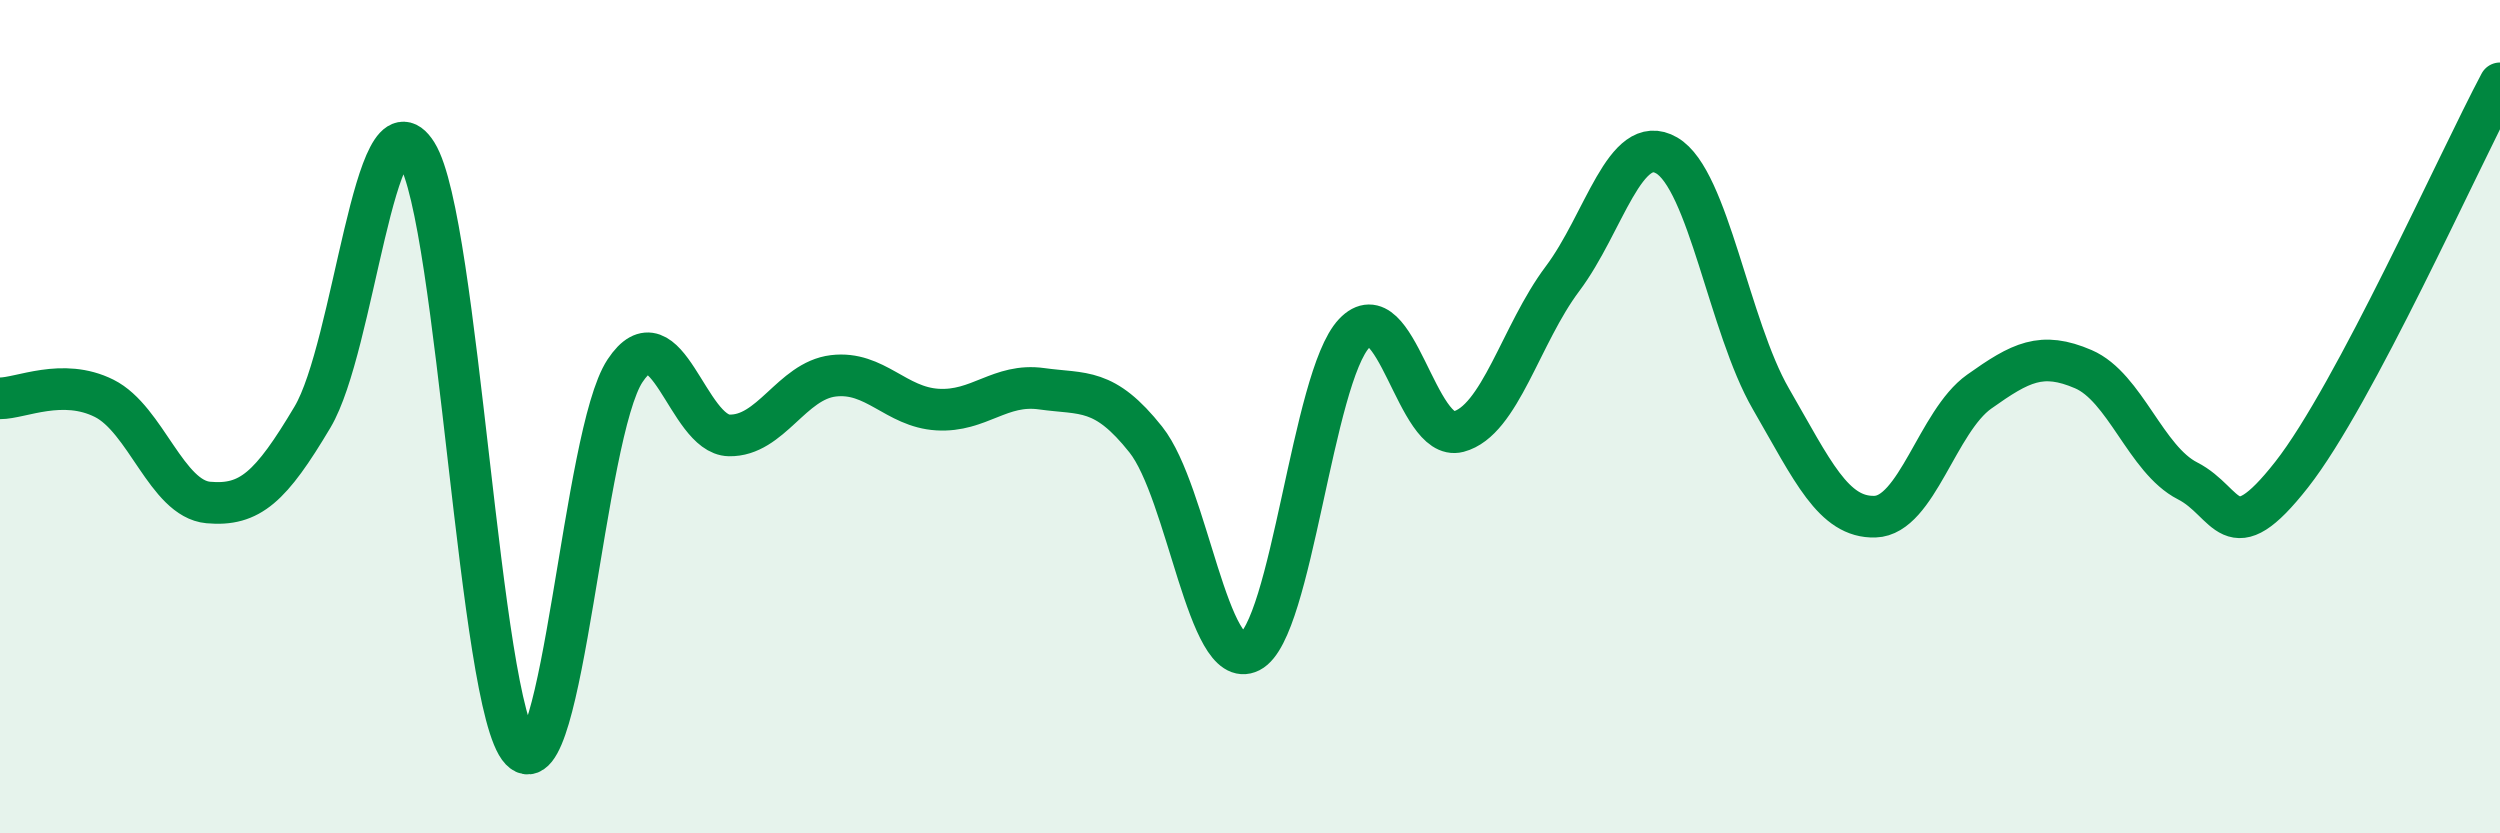
    <svg width="60" height="20" viewBox="0 0 60 20" xmlns="http://www.w3.org/2000/svg">
      <path
        d="M 0,9.56 C 0.5,9.56 1.5,9.06 2.5,9.56 C 3.5,10.06 4,11.97 5,12.06 C 6,12.15 6.5,11.69 7.5,10.01 C 8.5,8.33 9,2.08 10,3.68 C 11,5.28 11.5,16.96 12.5,18 C 13.5,19.04 14,10.41 15,8.9 C 16,7.39 16.5,10.43 17.5,10.45 C 18.5,10.47 19,9.14 20,9.02 C 21,8.9 21.5,9.77 22.5,9.83 C 23.5,9.89 24,9.19 25,9.33 C 26,9.47 26.5,9.29 27.5,10.55 C 28.5,11.81 29,16.15 30,15.64 C 31,15.13 31.5,9.06 32.5,8 C 33.5,6.94 34,10.62 35,10.36 C 36,10.1 36.5,8.02 37.5,6.69 C 38.5,5.36 39,3.15 40,3.73 C 41,4.31 41.5,7.84 42.5,9.57 C 43.5,11.3 44,12.43 45,12.4 C 46,12.37 46.5,10.11 47.5,9.4 C 48.5,8.69 49,8.43 50,8.86 C 51,9.29 51.5,11.03 52.5,11.54 C 53.5,12.05 53.5,13.3 55,11.39 C 56.5,9.48 59,3.88 60,2L60 20L0 20Z"
        fill="#008740"
        opacity="0.1"
        stroke-linecap="round"
        stroke-linejoin="round"
      />
      <path
        d="M 0,9.56 C 0.5,9.56 1.5,9.06 2.5,9.56 C 3.5,10.06 4,11.97 5,12.06 C 6,12.15 6.5,11.69 7.5,10.01 C 8.5,8.33 9,2.08 10,3.68 C 11,5.28 11.5,16.96 12.5,18 C 13.5,19.04 14,10.41 15,8.9 C 16,7.39 16.5,10.43 17.5,10.45 C 18.5,10.47 19,9.14 20,9.02 C 21,8.9 21.5,9.77 22.5,9.83 C 23.5,9.89 24,9.19 25,9.33 C 26,9.47 26.5,9.29 27.5,10.55 C 28.5,11.81 29,16.15 30,15.64 C 31,15.13 31.5,9.06 32.5,8 C 33.5,6.94 34,10.62 35,10.36 C 36,10.1 36.5,8.02 37.5,6.69 C 38.5,5.36 39,3.15 40,3.73 C 41,4.31 41.5,7.84 42.5,9.57 C 43.5,11.3 44,12.43 45,12.4 C 46,12.37 46.5,10.11 47.5,9.4 C 48.5,8.69 49,8.43 50,8.86 C 51,9.29 51.5,11.03 52.5,11.54 C 53.5,12.05 53.5,13.3 55,11.39 C 56.5,9.48 59,3.88 60,2"
        stroke="#008740"
        stroke-width="1"
        fill="none"
        stroke-linecap="round"
        stroke-linejoin="round"
      />
    </svg>
  
